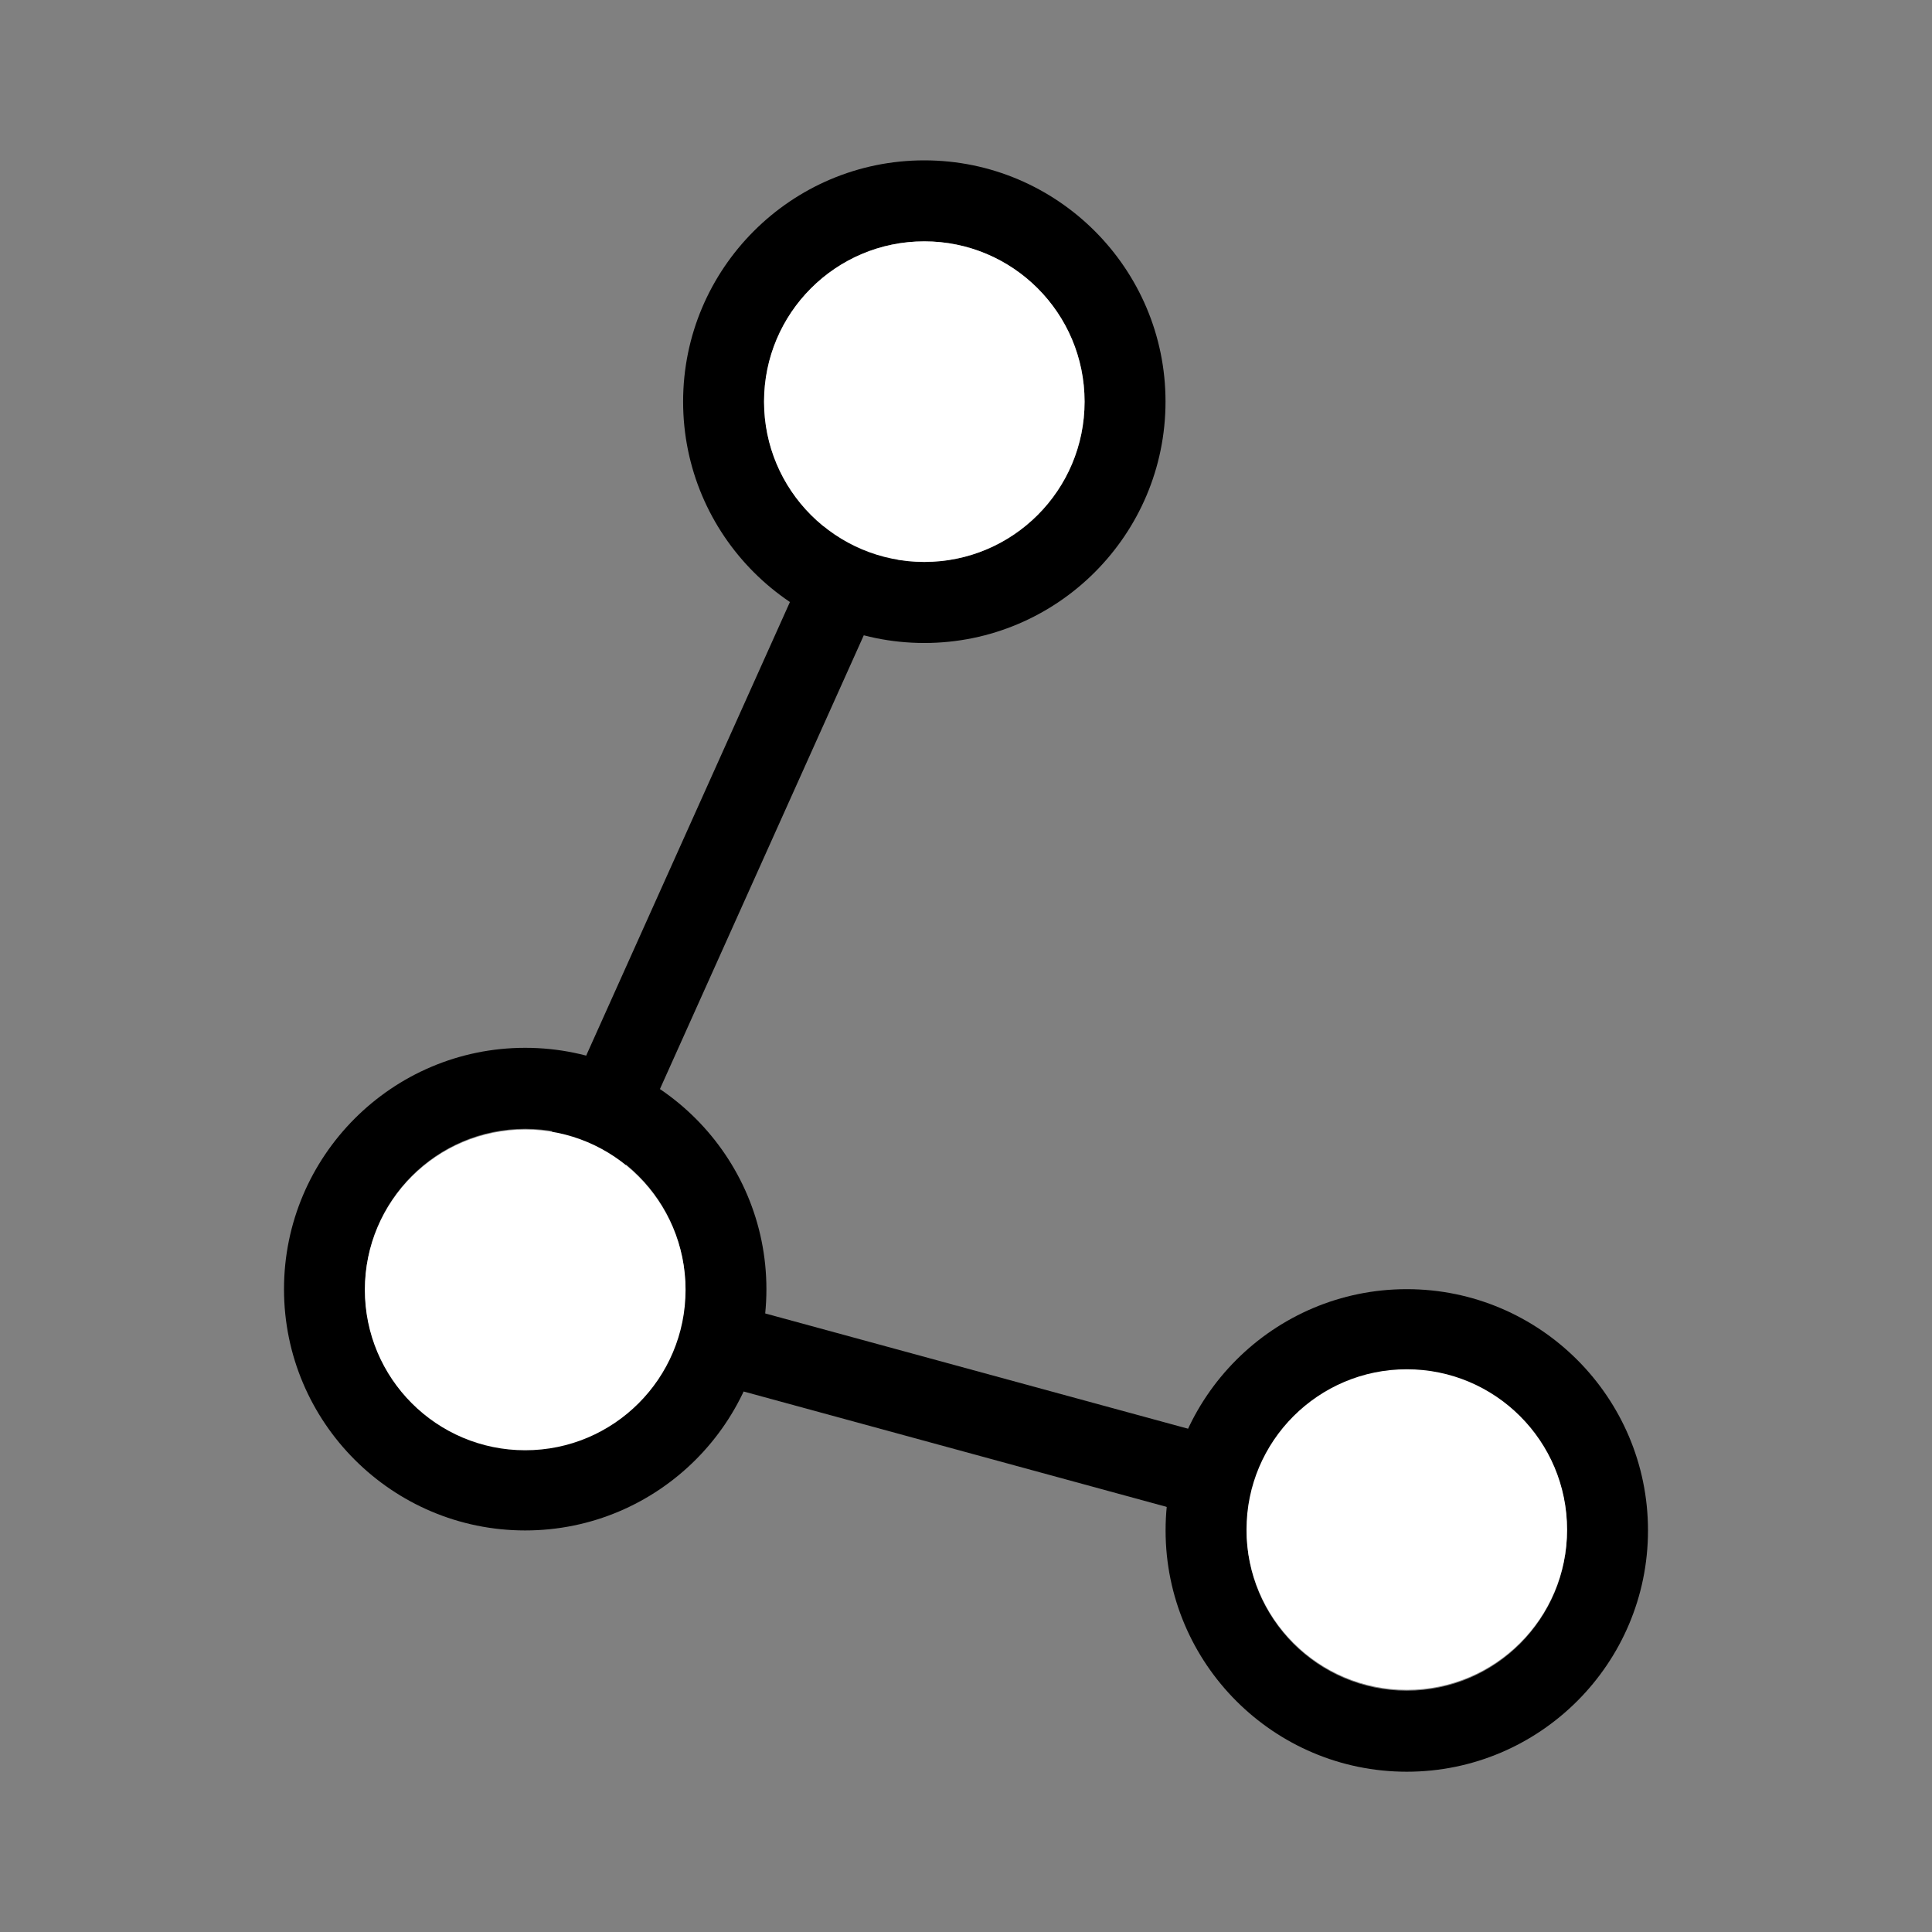 <?xml version="1.0" encoding="utf-8"?>
<svg version="1.1" id="Layer_1" xmlns="http://www.w3.org/2000/svg" xmlns:xlink="http://www.w3.org/1999/xlink" x="0px" y="0px"
	 width="26px" height="26px" viewBox="0 0 26 26" enable-background="new 0 0 26 26" xml:space="preserve">
<rect x="0" y="0" width="26" height="26" fill="#808080" stroke="none"/>
<g>
	<polygon fill="{{>fence.color}}" data-link="fill{:fence.color}" points="18.787,21.121 6.311,17.718 11.942,5.182 12.937,5.628 7.827,17.002 19.076,20.069 	"/>
	<path fill="{{>fence.color}}" d="M12.439,2.158c-1.791,0-3.246,1.457-3.246,3.247c0,1.792,1.455,3.248,3.246,3.248
		c1.789,0,3.246-1.456,3.246-3.248C15.686,3.615,14.229,2.158,12.439,2.158z M12.439,7.563c-1.191,0-2.156-0.965-2.156-2.158
		c0-1.191,0.965-2.157,2.156-2.157s2.156,0.966,2.156,2.157C14.596,6.598,13.631,7.563,12.439,7.563z"/>
	<path fill="{{>fence.color}}" d="M7.068,14.101c-1.791,0-3.246,1.457-3.246,3.248s1.455,3.247,3.246,3.247c1.79,0,3.246-1.456,3.246-3.247
		S8.858,14.101,7.068,14.101z M7.068,19.506c-1.191,0-2.156-0.966-2.156-2.157s0.965-2.158,2.156-2.158s2.156,0.967,2.156,2.158
		S8.26,19.506,7.068,19.506z"/>
	<path fill="{{>fence.color}}" d="M18.932,17.349c-1.791,0-3.246,1.457-3.246,3.247c0,1.791,1.455,3.247,3.246,3.247s3.246-1.456,3.246-3.247
		C22.178,18.806,20.723,17.349,18.932,17.349z M18.932,22.753c-1.191,0-2.156-0.966-2.156-2.157s0.965-2.157,2.156-2.157
		s2.156,0.966,2.156,2.157S20.123,22.753,18.932,22.753z"/>
	<circle fill="#FFFFFF" cx="18.932" cy="20.584" r="2.157"/>
	<circle fill="#FFFFFF" cx="12.439" cy="5.405" r="2.157"/>
	<circle fill="#FFFFFF" cx="7.068" cy="17.359" r="2.158"/>
</g>
</svg>
